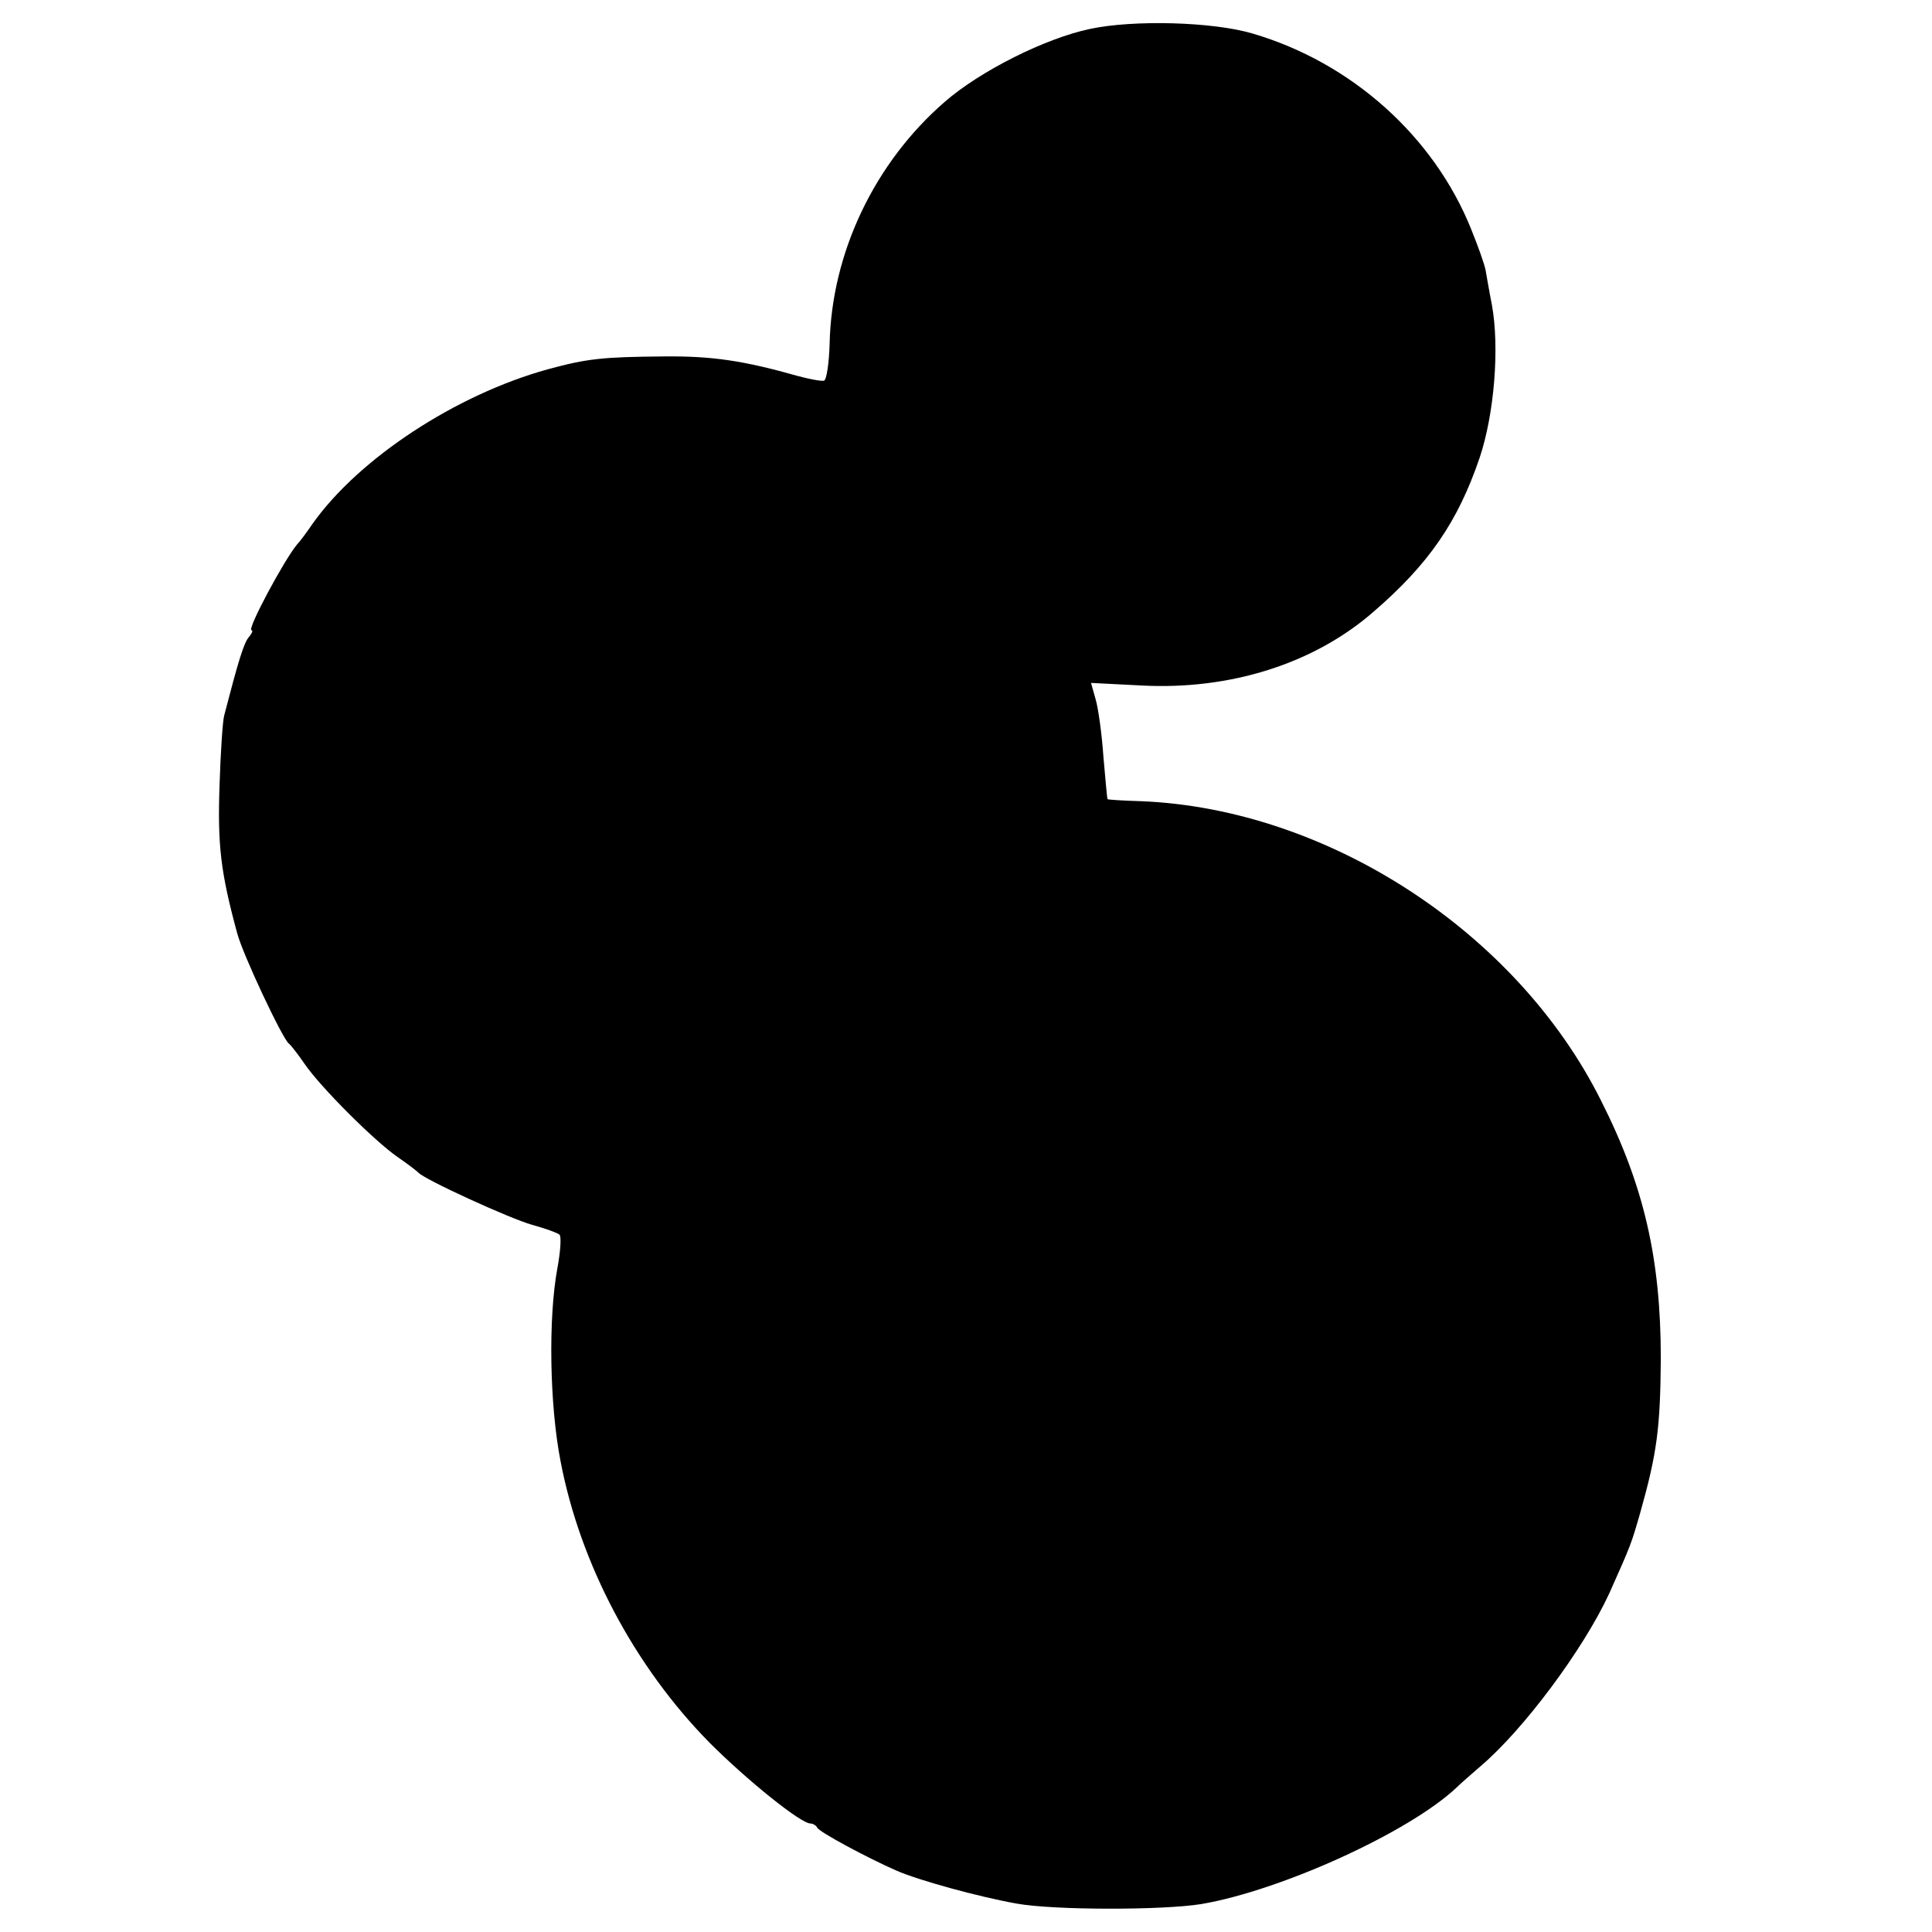<?xml version="1.0" standalone="no"?>
<!DOCTYPE svg PUBLIC "-//W3C//DTD SVG 20010904//EN"
 "http://www.w3.org/TR/2001/REC-SVG-20010904/DTD/svg10.dtd">
<svg version="1.0" xmlns="http://www.w3.org/2000/svg"
 width="374pt" height="374pt" viewBox="0 0 374 374"
 preserveAspectRatio="xMidYMid meet">
<g transform="translate(0,374) scale(0.1,-0.1)"
fill="#000000" stroke="none">
<path d="M2110 3684 c-86 -18 -212 -81 -281 -141 -136 -118 -219 -292 -223
-468 -1 -38 -6 -71 -11 -72 -6 -1 -28 3 -50 9 -106 30 -167 39 -260 38 -118
-1 -148 -4 -225 -25 -177 -49 -365 -172 -455 -299 -11 -16 -24 -34 -30 -40
-25 -30 -98 -166 -88 -166 3 0 1 -6 -5 -13 -10 -11 -21 -48 -48 -152 -3 -11
-7 -72 -9 -135 -4 -116 2 -168 34 -286 11 -42 88 -205 100 -214 4 -3 18 -21
31 -40 31 -45 135 -149 180 -180 19 -13 37 -27 40 -30 11 -13 177 -89 220
-101 25 -7 48 -15 53 -19 4 -3 2 -33 -4 -65 -18 -97 -15 -265 6 -373 38 -200
144 -399 289 -546 72 -72 176 -156 195 -156 5 0 11 -4 13 -8 3 -8 98 -59 153
-83 43 -19 160 -51 233 -64 72 -13 282 -13 357 -1 154 26 403 139 495 226 8 8
29 26 45 40 84 71 200 227 250 335 43 96 43 97 60 156 33 117 39 165 40 299 0
192 -32 334 -116 500 -163 326 -529 564 -889 579 -36 1 -66 3 -66 4 -1 1 -4
38 -8 82 -3 44 -10 94 -15 111 l-9 32 98 -5 c171 -9 333 42 448 142 108 93
164 175 206 298 29 86 39 215 24 297 -5 25 -10 55 -12 66 -2 12 -15 48 -28 80
-72 180 -232 323 -423 379 -77 23 -231 27 -315 9z"/>
</g>
</svg>
